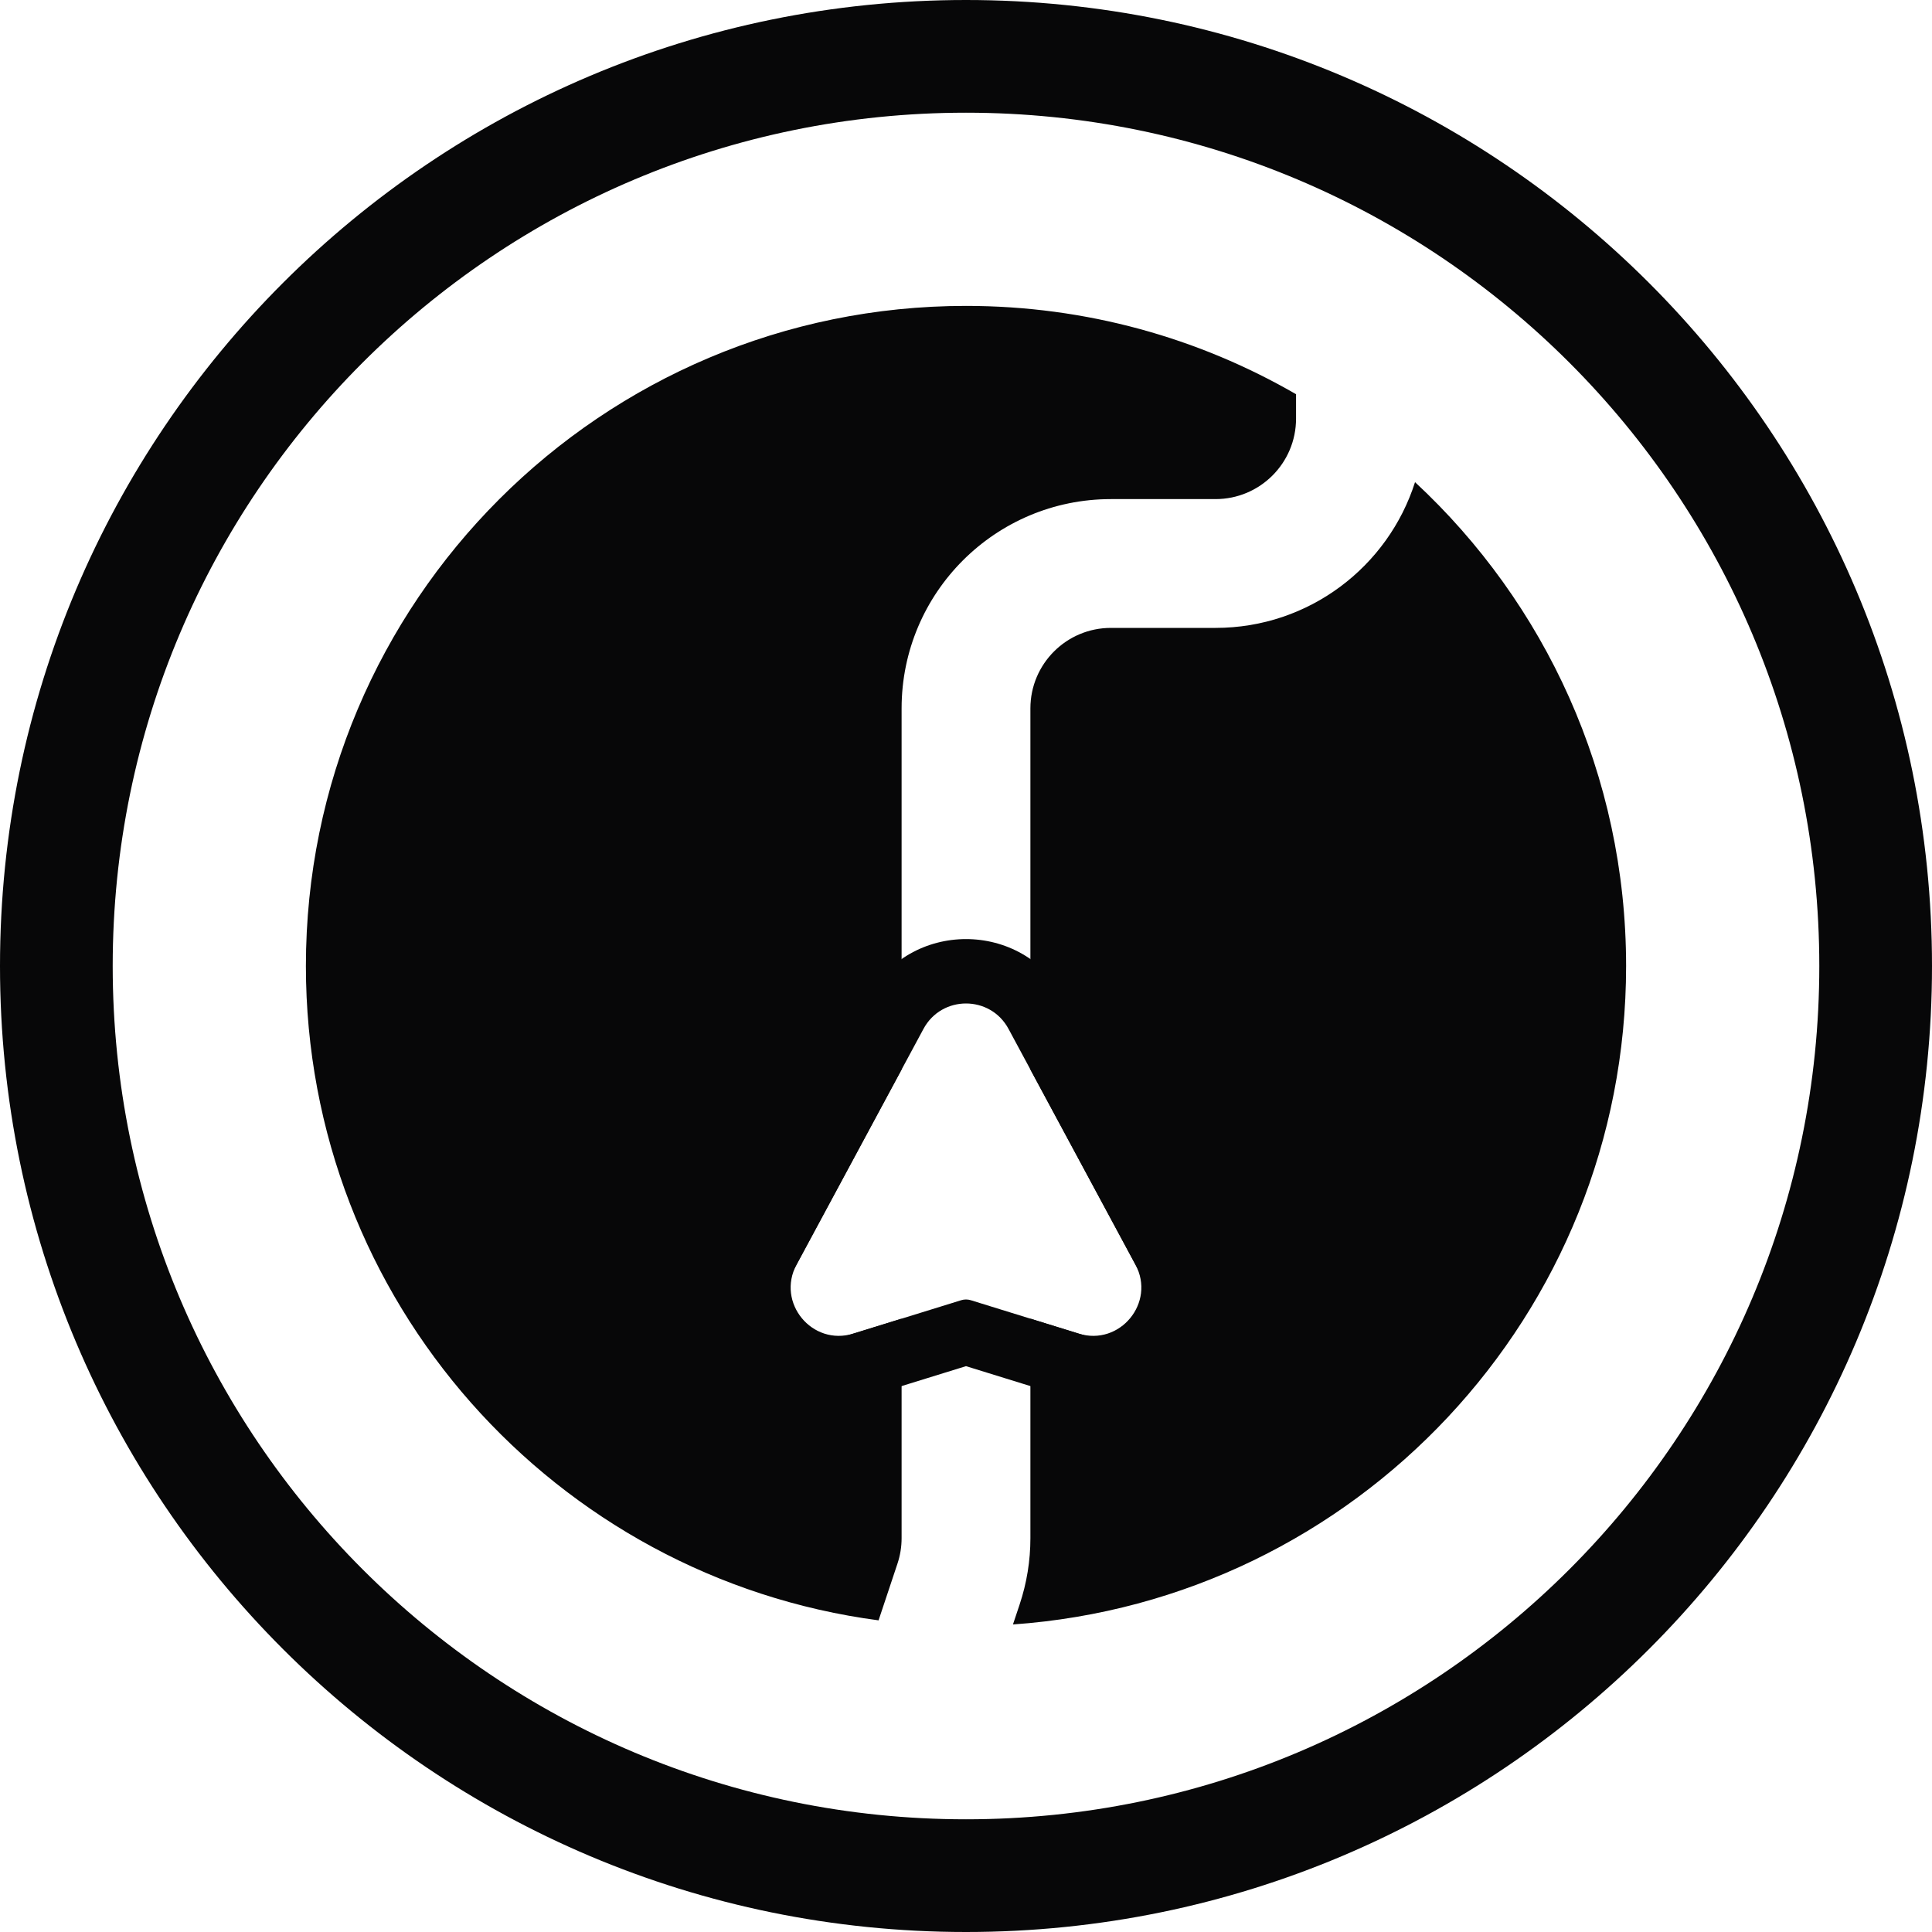 <svg xmlns="http://www.w3.org/2000/svg" viewBox="0 0 120 120" fill="none">
<path fill-rule="evenodd" clip-rule="evenodd" d="M120 60C120 93.137 93.137 120 60 120C26.863 120 0 93.137 0 60C0 26.863 26.863 0 60 0C93.137 0 120 26.863 120 60ZM60 19C67.468 19 74.469 20.997 80.5 24.485V26C80.5 28.761 78.261 31 75.5 31H69C61.82 31 56 36.82 56 44V66.429L49.477 78.544C48.203 80.908 50.44 83.626 53.005 82.832L56 81.905V95.54C56 96.077 55.913 96.611 55.743 97.121L54.569 100.643C34.493 97.987 19 80.802 19 60C19 37.356 37.356 19 60 19ZM64 81.905V95.54C64 96.937 63.775 98.325 63.333 99.65L62.917 100.898C84.199 99.402 101 81.663 101 60C101 48.128 95.954 37.434 87.89 29.947C86.219 35.197 81.303 39 75.5 39H69C66.239 39 64 41.239 64 44V66.429L70.523 78.544C71.797 80.908 69.56 83.626 66.995 82.832L64 81.905ZM60 113C89.271 113 113 89.271 113 60C113 30.729 89.271 7 60 7C30.729 7 7 30.729 7 60C7 89.271 30.729 113 60 113Z" fill="#070708"/>
<path fill-rule="evenodd" clip-rule="evenodd" d="M57.359 63.906C58.491 61.802 61.509 61.802 62.641 63.906L72.841 82.848C73.266 83.636 72.52 84.542 71.665 84.277L60.296 80.758C60.103 80.698 59.897 80.698 59.704 80.758L48.335 84.277C47.48 84.542 46.734 83.636 47.159 82.848L57.359 63.906ZM66.163 62.009L76.363 80.951C78.485 84.892 74.758 89.422 70.482 88.098L60 84.854L49.518 88.098C45.242 89.422 41.515 84.892 43.637 80.951L53.837 62.009C56.48 57.101 63.52 57.101 66.163 62.009Z" fill="#070708"/>
</svg>